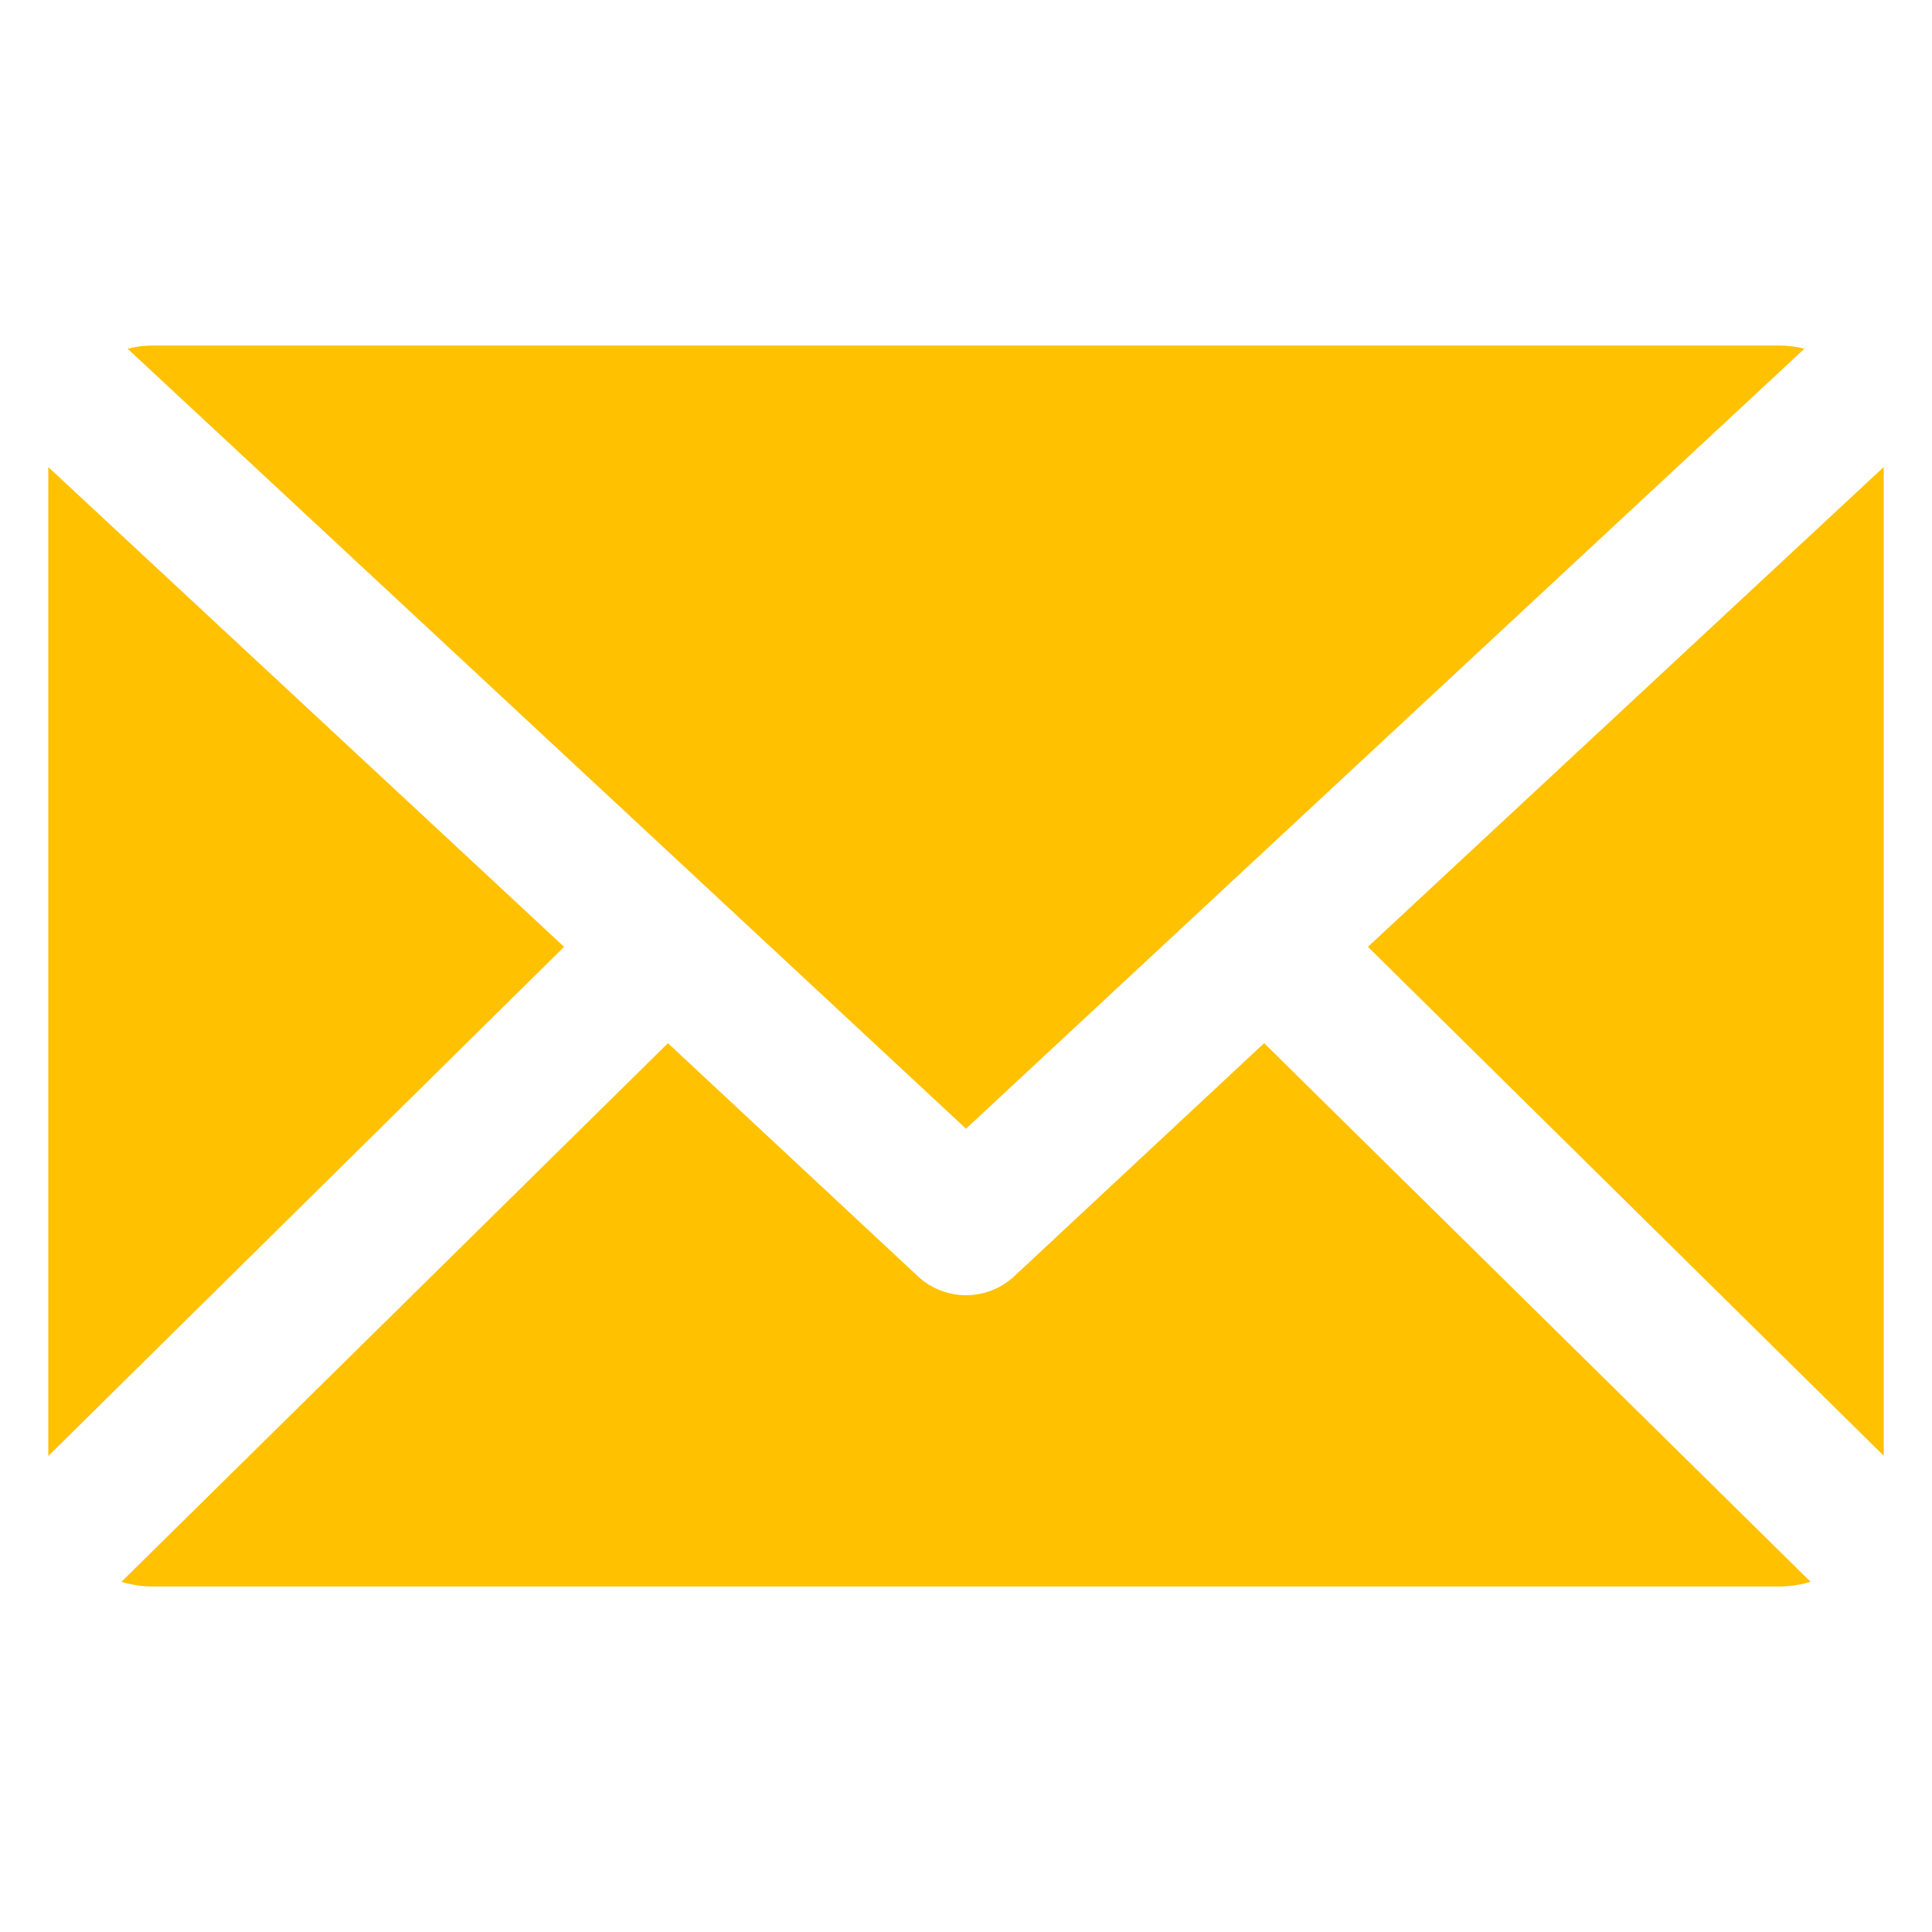 <svg id="Layer_1" enable-background="new 0 0 100 100" viewBox="0 0 100 100" xmlns="http://www.w3.org/2000/svg"><g fill="#ffc100"><path d="m93.715 81.873c-.508.154-1.059.243-1.622.243h-84.184c-.563 0-1.115-.088-1.622-.243l28.286-27.878 12.957 12.085c.673.618 1.556.96 2.472.96s1.799-.342 2.472-.96l12.957-12.085z"/><path d="m93.395 18.05-43.395 40.371-43.395-40.371c.42-.11.85-.166 1.302-.166h84.184c.453 0 .883.055 1.302.166z"/><path d="m97.5 24.175v51.175l-26.697-26.343z"/><path d="m29.197 49.007-26.697 26.355v-51.186z"/></g></svg>